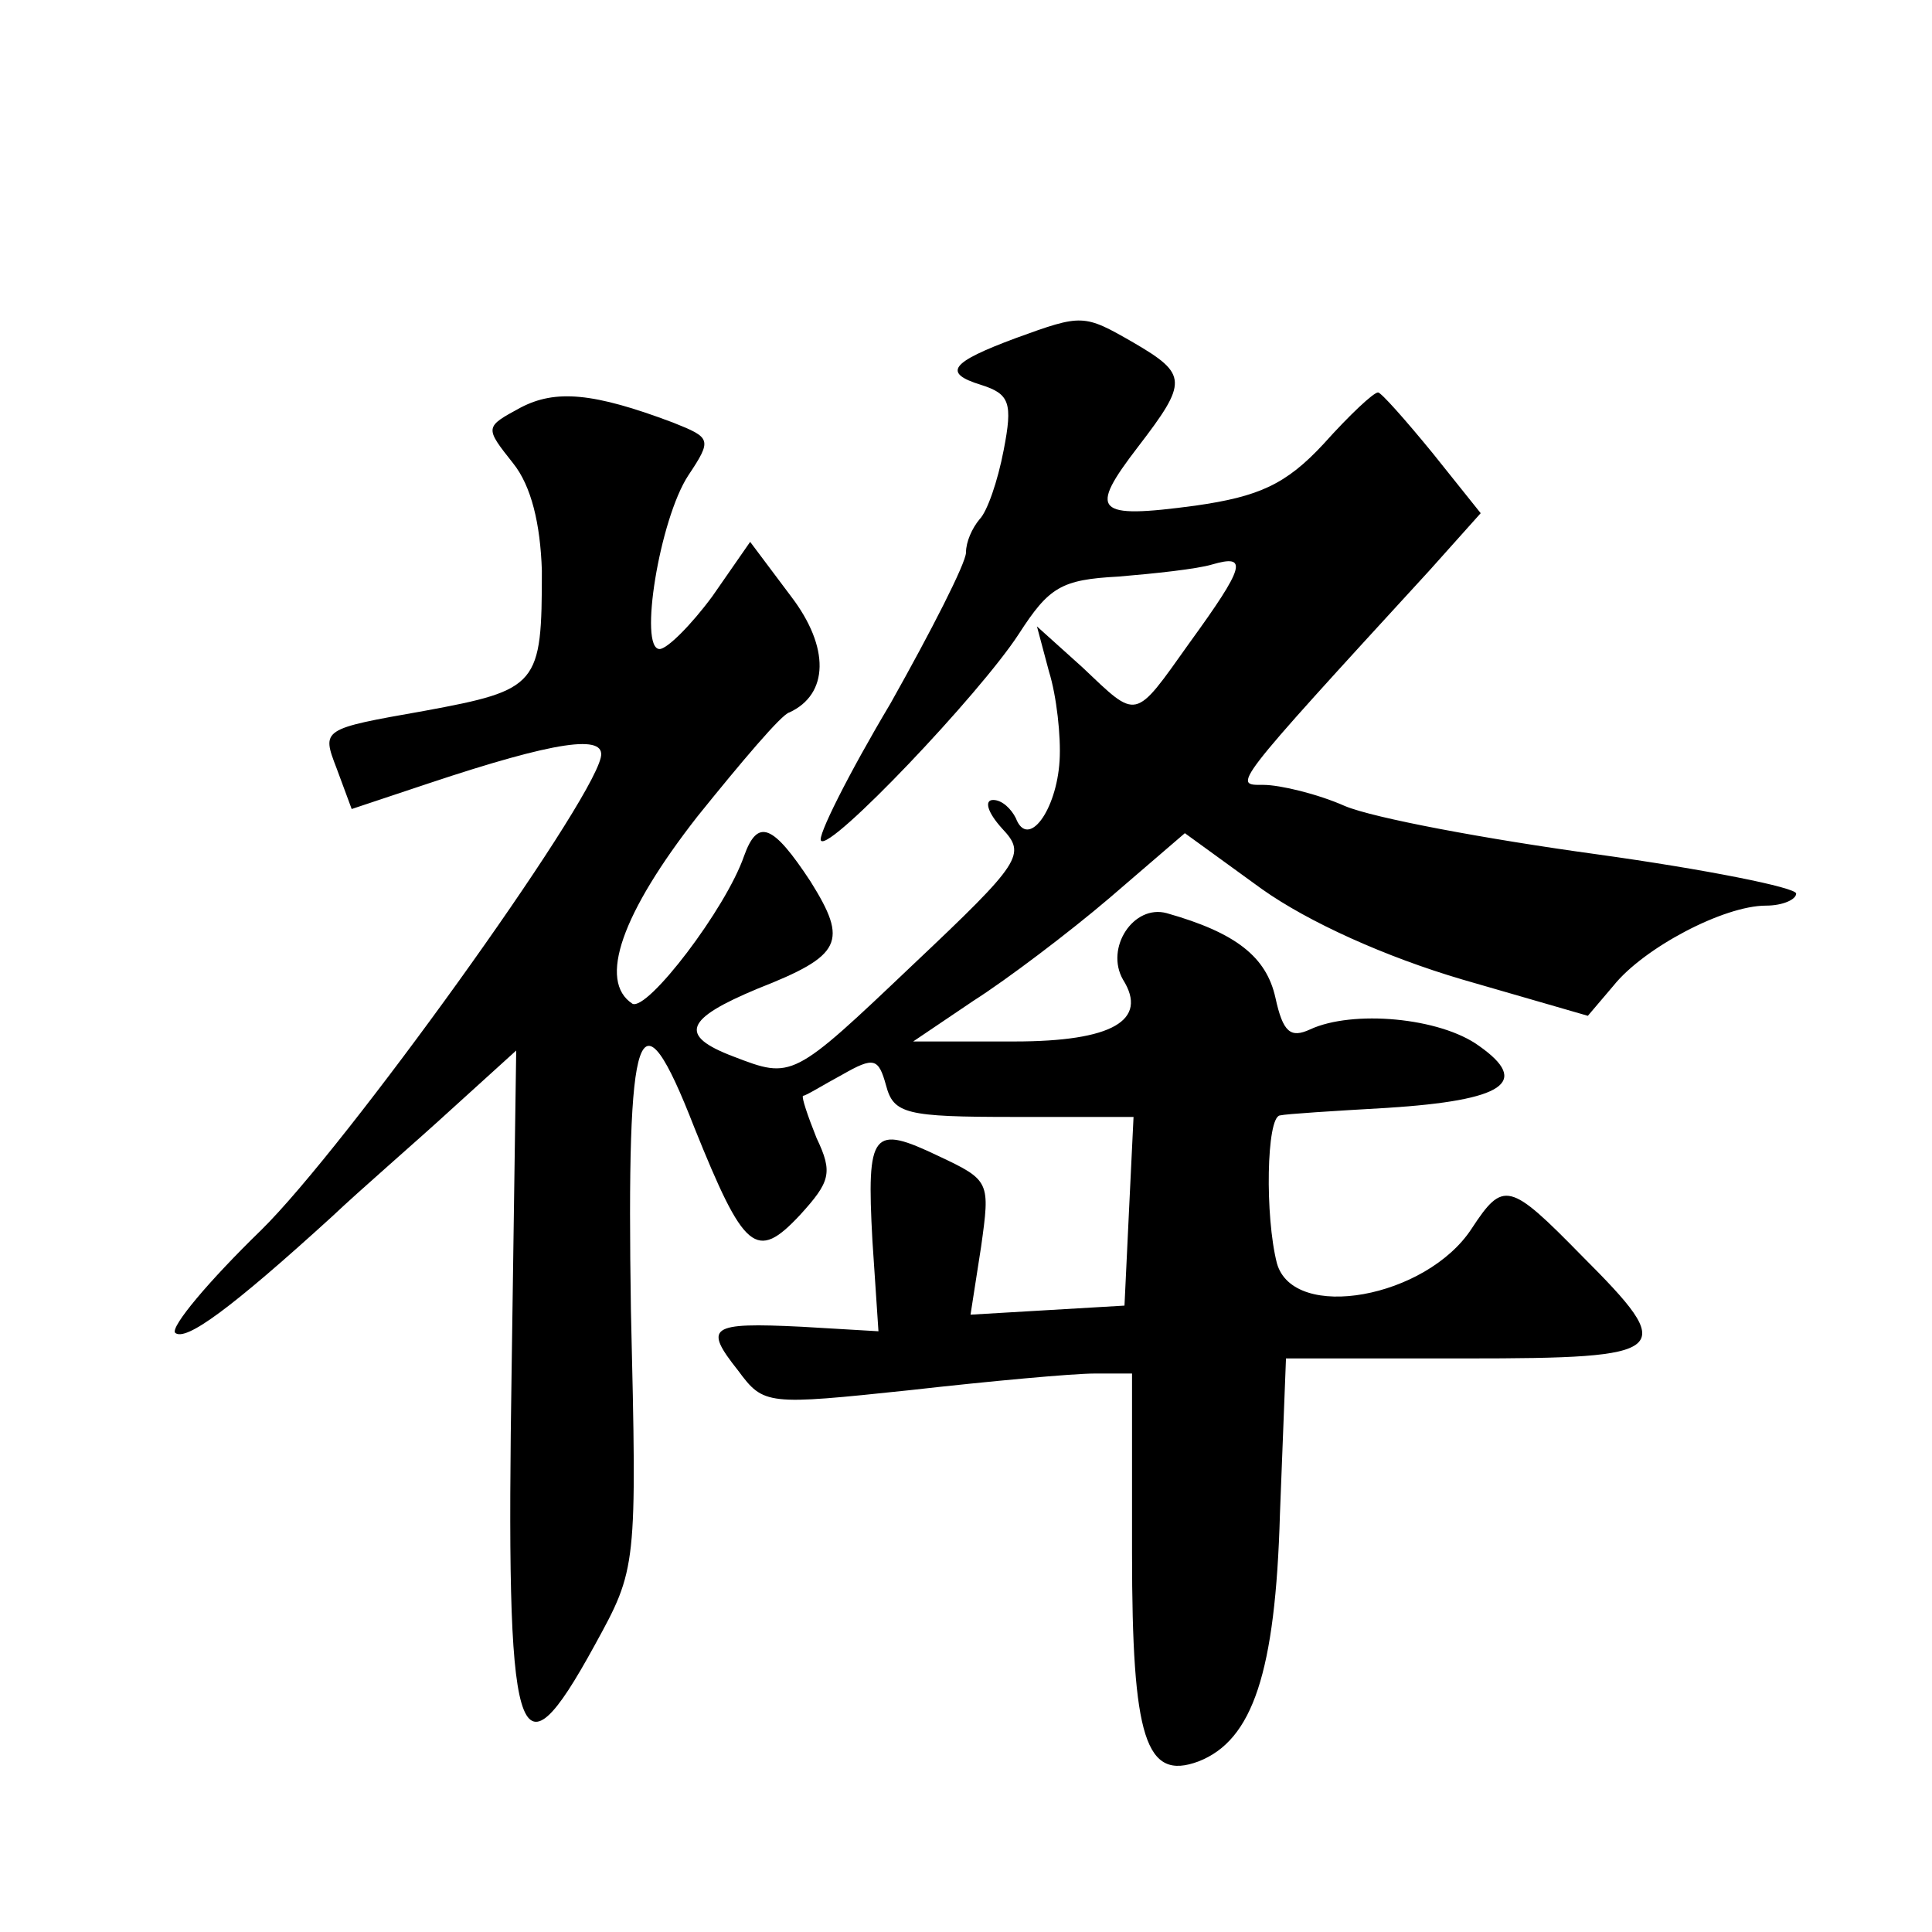<?xml version="1.0" standalone="no"?>
<!DOCTYPE svg PUBLIC "-//W3C//DTD SVG 20010904//EN"
 "http://www.w3.org/TR/2001/REC-SVG-20010904/DTD/svg10.dtd">
<svg version="1.0" xmlns="http://www.w3.org/2000/svg"
 width="128pt" height="128pt" viewBox="0 0 128 128"
 preserveAspectRatio="xMidYMid meet">
<g transform="translate(0,128) scale(0.1,-0.1)"
fill="#0" stroke="none">
<path d="M673 1056 c-43 -16 -49 -23 -23 -31 19 -6 21 -12 15 -43 -4 -21 -11 -41
-16 -46 -5 -6 -9 -15 -9 -22 0 -7 -23 -52 -50 -100 -28 -47 -49 -89 -46 -91 6 -7
105 97 131 137 20 31 28 36 66 38 24 2 52 5 62 8 24 7 22 -1 -15 -52 -37 -52 -34
-51 -71 -16 l-30 27 8 -30 c5 -16 8 -43 7 -59 -2 -33 -21 -59 -29 -38 -3 6 -9 12
-15 12 -6 0 -4 -8 6 -19 16 -17 13 -22 -59 -90 -80 -76 -80 -76 -119 -61 -37 14
-32 25 16 45 56 22 60 31 35 71 -25 38 -35 42 -44 17 -12 -35 -64 -103 -74 -98
-23 15 -7 60 43 124 29 36 56 68 61 69 26 12 27 43 1 77 l-27 36 -25 -36 c-14 -19
-30 -35 -35 -35 -14 0 0 86 19 115 16 24 15 25 -10 35 -53 20 -78 22 -101 10 -24
-13 -24 -13 -5 -37 12 -15 18 -40 19 -71 0 -76 -2 -79 -78 -93 -68 -12 -68 -12
-58 -38 l10 -27 51 17 c84 28 118 33 114 17 -8 -34 -169 -258 -225 -313 -35 -34
-60 -64 -57 -68 7 -6 37 16 104 77 19 18 55 49 79 71 l43 39 -3 -209 c-4 -254 3
-280 55 -185 28 51 28 51 24 222 -3 192 5 216 42 121 33 -82 41 -89 70 -58 20 22
22 28 11 51 -6 15 -10 27 -9 28 2 0 13 7 26 14 21 12 24 11 29 -7 5 -19 13 -21
85 -21 l79 0 -3 -62 -3 -63 -51 -3 -51 -3 7 45 c6 43 6 44 -28 60 -44 21 -48 17
-44 -56 l4 -60 -51 3 c-61 3 -65 0 -42 -29 17 -23 19 -23 114 -13 53 6 108 11 122
11 l25 0 0 -119 c0 -123 9 -151 44 -138 36 14 51 59 54 164 l4 103 119 0 c137 0
141 4 77 68 -48 49 -52 50 -73 18 -30 -46 -118 -62 -129 -23 -8 31 -7 97 2 98 4
1 36 3 71 5 78 5 95 17 61 41 -26 19 -84 24 -112 11 -13 -6 -18 -2 -23 21 -6 27
-26 43 -72 56 -22 6 -41 -23 -29 -44 17 -27 -7 -41 -72 -41 l-67 0 40 27 c22 14
63 45 90 68 l50 43 51 -37 c31 -22 82 -45 133 -60 l83 -24 17 20 c20 25 73 53 101
53 11 0 20 4 20 8 0 4 -60 16 -132 26 -73 10 -148 24 -167 32 -18 8 -43 14 -54
14 -20 0 -23 -3 110 142 l34 38 -32 40 c-18 22 -34 40 -36 40 -3 0 -19 -15 -36
-34 -25 -27 -43 -35 -85 -41 -67 -9 -71 -4 -38 39 33 43 33 48 -3 69 -33 19 -34
19 -78 3z"/>
</g>
</svg>
